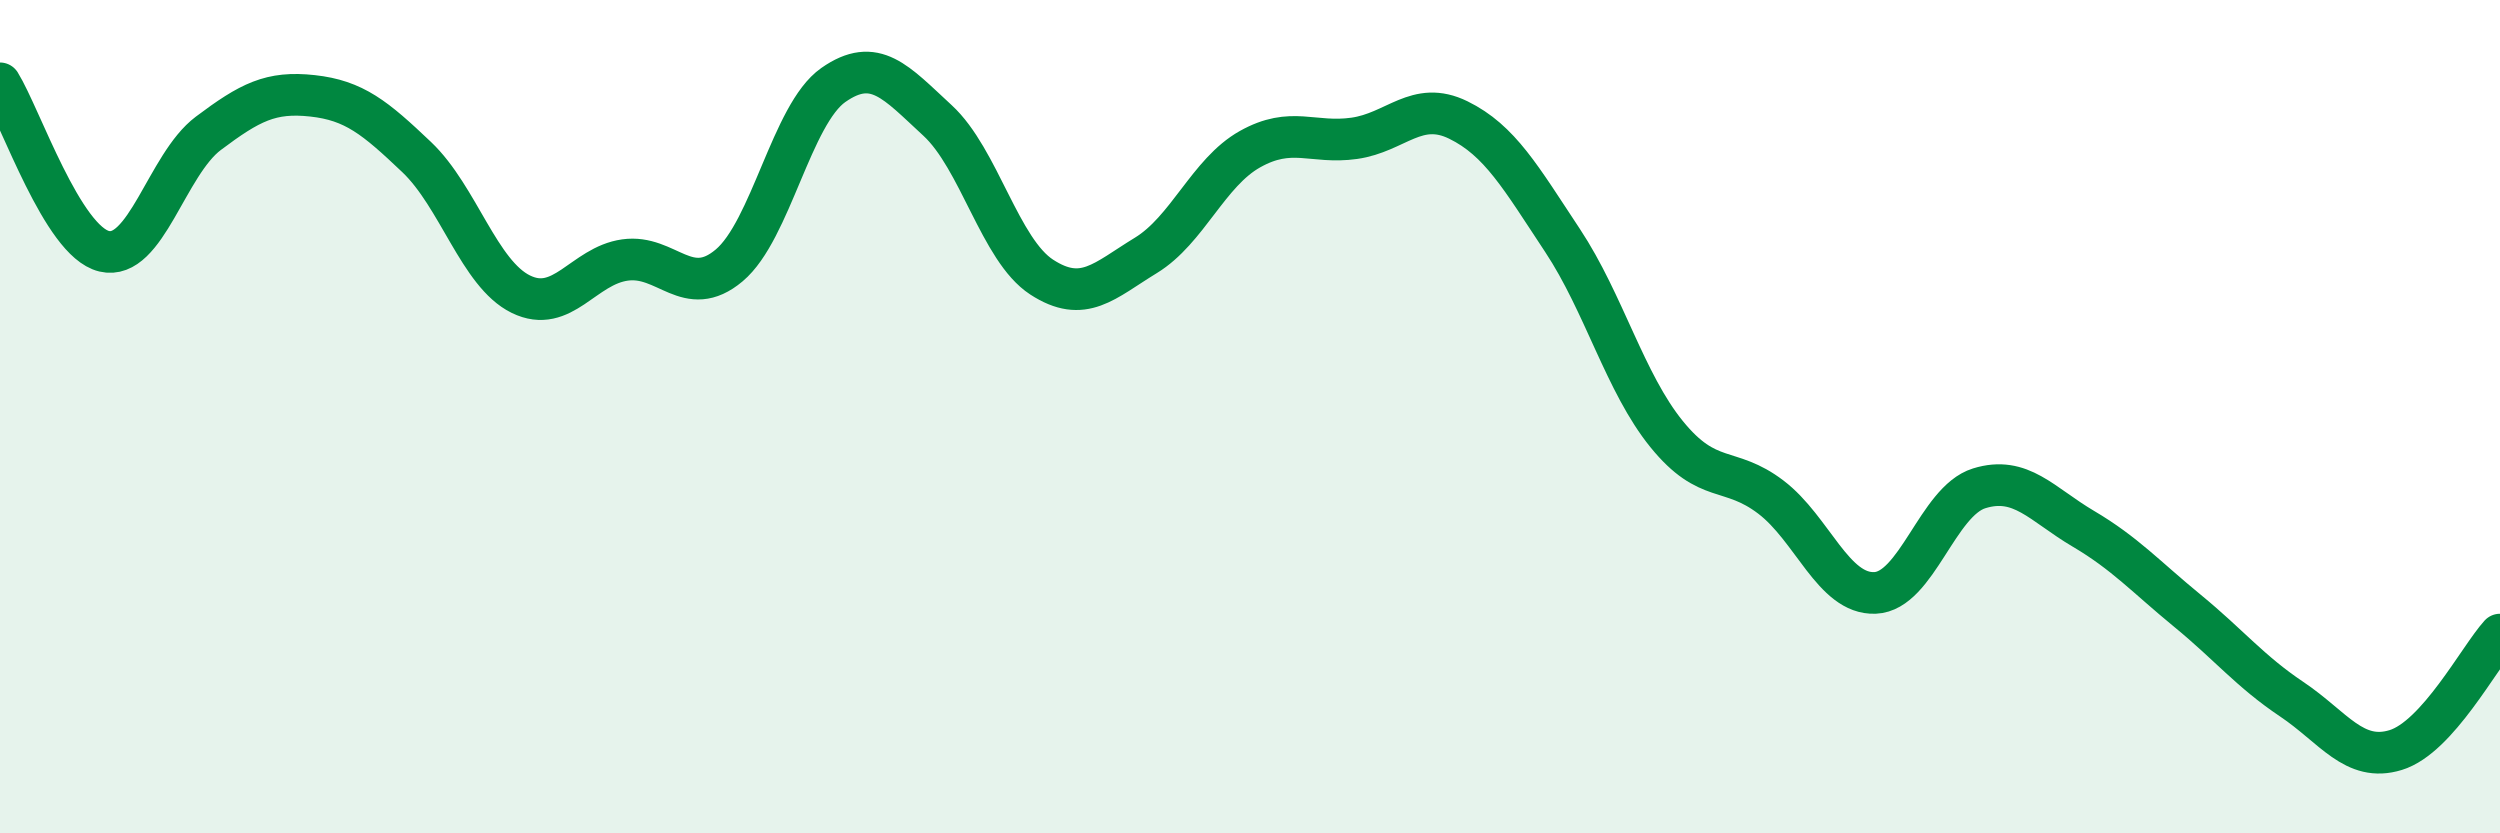 
    <svg width="60" height="20" viewBox="0 0 60 20" xmlns="http://www.w3.org/2000/svg">
      <path
        d="M 0,2 C 0.5,2.81 1.5,5.79 2.5,6.03 C 3.5,6.27 4,3.95 5,3.2 C 6,2.45 6.5,2.19 7.5,2.3 C 8.5,2.41 9,2.82 10,3.77 C 11,4.72 11.5,6.57 12.5,7.06 C 13.5,7.55 14,6.38 15,6.24 C 16,6.1 16.5,7.21 17.5,6.37 C 18.5,5.53 19,2.74 20,2.04 C 21,1.34 21.5,1.97 22.5,2.89 C 23.5,3.81 24,6 25,6.65 C 26,7.3 26.5,6.74 27.5,6.13 C 28.5,5.52 29,4.14 30,3.58 C 31,3.02 31.5,3.46 32.5,3.32 C 33.5,3.18 34,2.39 35,2.88 C 36,3.37 36.5,4.26 37.5,5.77 C 38.5,7.28 39,9.19 40,10.42 C 41,11.65 41.5,11.17 42.5,11.93 C 43.5,12.69 44,14.27 45,14.23 C 46,14.19 46.5,12.03 47.5,11.72 C 48.5,11.41 49,12.1 50,12.69 C 51,13.28 51.5,13.84 52.5,14.66 C 53.5,15.48 54,16.11 55,16.78 C 56,17.45 56.5,18.31 57.5,18 C 58.5,17.69 59.5,15.78 60,15.23L60 20L0 20Z"
        fill="#008740"
        opacity="0.1"
        stroke-linecap="round"
        stroke-linejoin="round"
      />
      <path
        d="M 0,2 C 0.5,2.81 1.5,5.79 2.5,6.03 C 3.5,6.27 4,3.95 5,3.2 C 6,2.45 6.5,2.19 7.5,2.3 C 8.5,2.41 9,2.82 10,3.77 C 11,4.72 11.5,6.57 12.5,7.06 C 13.5,7.55 14,6.38 15,6.24 C 16,6.1 16.5,7.21 17.5,6.37 C 18.5,5.53 19,2.74 20,2.04 C 21,1.34 21.5,1.97 22.5,2.89 C 23.5,3.81 24,6 25,6.65 C 26,7.3 26.5,6.74 27.5,6.13 C 28.5,5.52 29,4.14 30,3.58 C 31,3.02 31.5,3.46 32.5,3.32 C 33.5,3.18 34,2.39 35,2.88 C 36,3.37 36.5,4.26 37.5,5.77 C 38.5,7.28 39,9.19 40,10.42 C 41,11.65 41.5,11.17 42.5,11.93 C 43.5,12.69 44,14.27 45,14.23 C 46,14.19 46.5,12.03 47.5,11.72 C 48.5,11.41 49,12.1 50,12.69 C 51,13.28 51.5,13.84 52.5,14.66 C 53.5,15.48 54,16.11 55,16.78 C 56,17.45 56.5,18.31 57.5,18 C 58.5,17.69 59.5,15.78 60,15.23"
        stroke="#008740"
        stroke-width="1"
        fill="none"
        stroke-linecap="round"
        stroke-linejoin="round"
      />
    </svg>
  